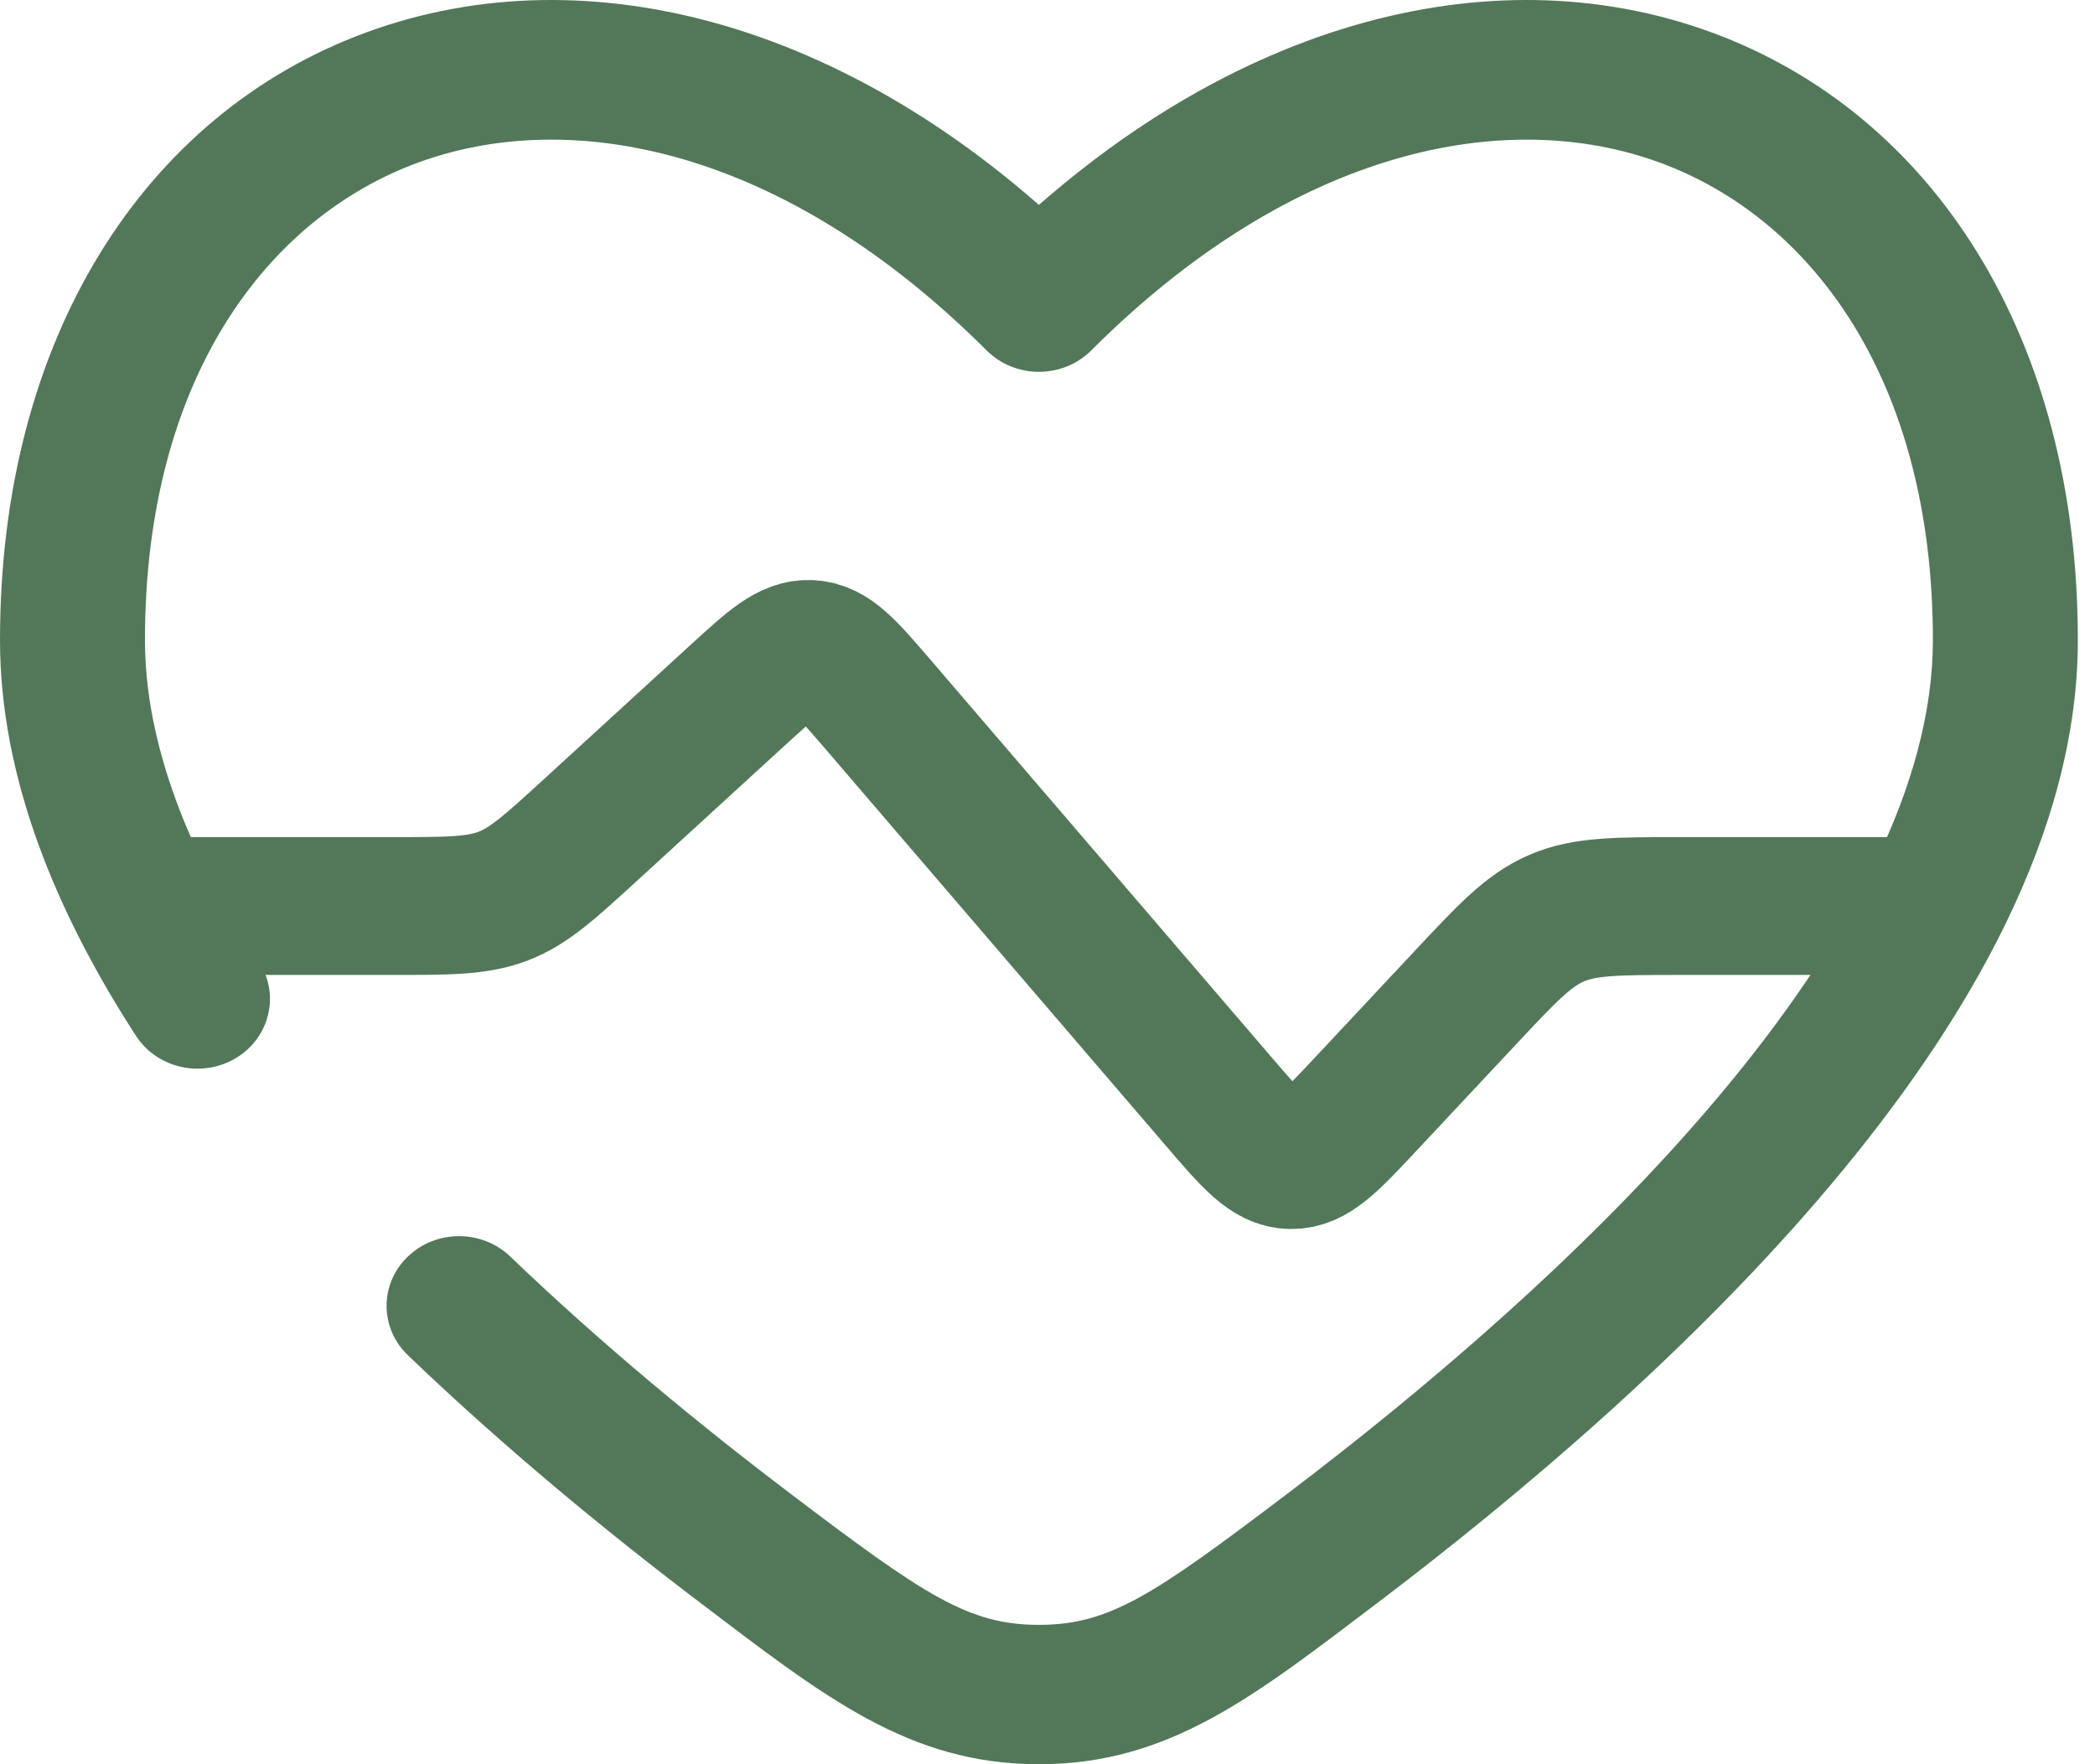 <svg width="76" height="64" viewBox="0 0 76 64" fill="none" xmlns="http://www.w3.org/2000/svg">
<path d="M69.242 32.868H60.955C58.648 32.868 57.494 32.868 56.473 33.306C55.452 33.743 54.68 34.568 53.136 36.217L49.527 40.072C48.261 41.424 47.627 42.101 46.824 42.084C46.021 42.068 45.419 41.366 44.215 39.964L31.846 25.548C30.724 24.241 30.162 23.587 29.401 23.543C28.639 23.499 28.001 24.083 26.724 25.253L21.453 30.079C19.948 31.456 19.196 32.145 18.256 32.507C17.315 32.868 16.276 32.868 14.199 32.868H6.135" stroke="#537859" stroke-width="5" stroke-linecap="round"/>
<path d="M37.689 10.961L35.794 12.715C36.29 13.21 36.974 13.489 37.689 13.489C38.404 13.489 39.088 13.21 39.584 12.715L37.689 10.961ZM4.932 37.576C5.699 38.761 7.321 39.123 8.554 38.386C9.786 37.648 10.164 36.089 9.396 34.903L4.932 37.576ZM18.51 45.582C17.482 44.596 15.817 44.598 14.792 45.587C13.766 46.575 13.768 48.176 14.796 49.162L18.51 45.582ZM5.259 23.219C5.259 13.771 9.667 7.909 15.178 5.894C20.704 3.873 28.403 5.331 35.794 12.715L39.584 9.208C31.199 0.833 21.368 -1.779 13.308 1.168C5.234 4.121 0 12.267 0 23.219H5.259ZM49.969 58.148C55.201 54.183 61.472 48.866 66.459 42.926C71.39 37.053 75.378 30.202 75.378 23.219H70.119C70.119 28.447 67.061 34.16 62.367 39.751C57.729 45.275 51.797 50.325 46.713 54.178L49.969 58.148ZM75.378 23.219C75.378 12.267 70.144 4.121 62.07 1.168C54.01 -1.779 44.179 0.833 35.794 9.208L39.584 12.715C46.975 5.331 54.673 3.873 60.2 5.894C65.711 7.909 70.119 13.771 70.119 23.219H75.378ZM25.409 58.148C29.877 61.534 32.956 64 37.689 64V58.944C35.127 58.944 33.537 57.87 28.665 54.178L25.409 58.148ZM46.713 54.178C41.841 57.87 40.251 58.944 37.689 58.944V64C42.422 64 45.501 61.534 49.969 58.148L46.713 54.178ZM9.396 34.903C6.781 30.865 5.259 26.907 5.259 23.219H0C0 28.207 2.035 33.103 4.932 37.576L9.396 34.903ZM28.665 54.178C25.45 51.741 21.88 48.815 18.51 45.582L14.796 49.162C18.348 52.569 22.081 55.626 25.409 58.148L28.665 54.178Z" fill="#537859"/>
</svg>
